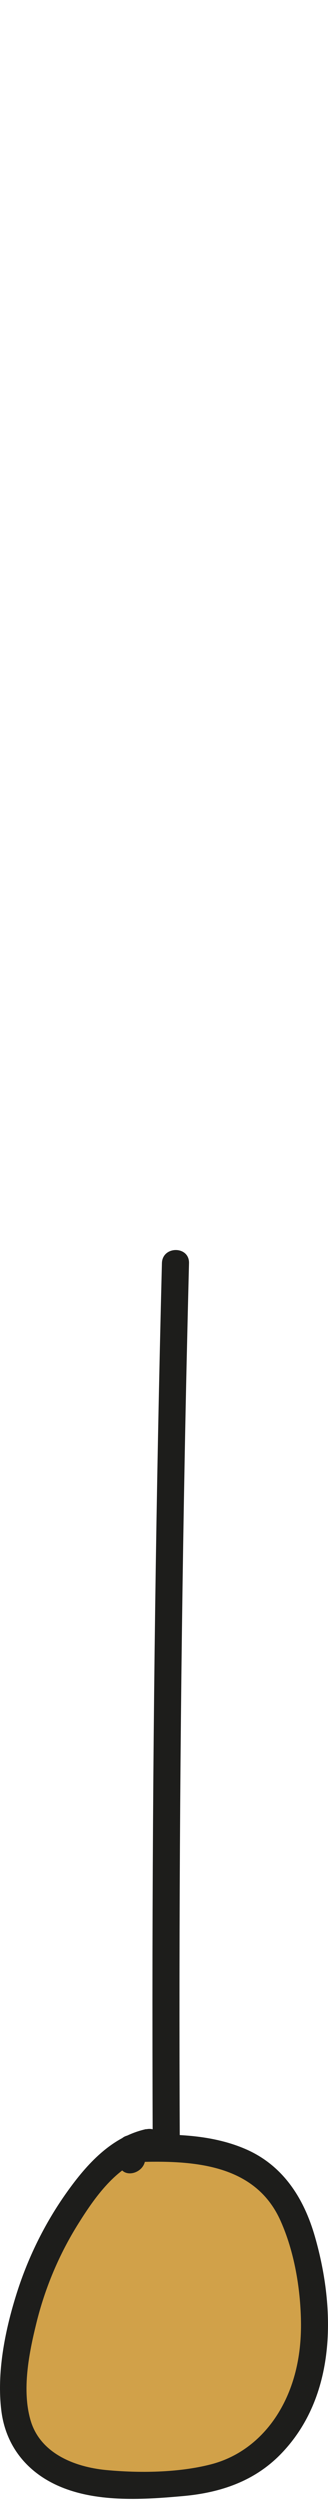 <?xml version="1.0" encoding="UTF-8"?> <svg xmlns="http://www.w3.org/2000/svg" xmlns:xlink="http://www.w3.org/1999/xlink" width="30.264px" height="230px" viewBox="0 0 30.264 230"> <title>Group 37</title> <g id="Page-1" stroke="none" stroke-width="1" fill="none" fill-rule="evenodd"> <g id="Group-37" transform="translate(0, 115)" fill-rule="nonzero"> <path d="M13.83,81.797 C11.35,82.267 9.41,84.177 7.87,86.177 C4.08,91.097 1.77,97.147 1.32,103.347 C1.18,105.308 1.23,107.368 2.18,109.097 C3.24,111.037 5.31,112.278 7.45,112.828 C9.59,113.377 11.84,113.328 14.05,113.257 C16.56,113.177 19.14,113.067 21.45,112.088 C25.01,110.567 27.49,107.078 28.46,103.328 C29.43,99.578 29.04,95.597 28.11,91.838 C27.56,89.618 26.78,87.377 25.22,85.707 C22.03,82.278 16.72,82.218 12.04,82.397 C12.09,82.737 12.13,83.088 12.18,83.427" id="Path" fill="#D1A149"></path> <path d="M14.94,1.208 C14.4,22.358 14.11,43.508 14.07,64.657 C14.06,70.657 14.07,76.647 14.09,82.647 C14.09,84.257 16.6,84.257 16.59,82.647 C16.49,61.498 16.64,40.337 17.04,19.188 C17.15,13.188 17.29,7.197 17.44,1.208 C17.48,-0.403 14.98,-0.403 14.94,1.208 L14.94,1.208 Z" id="Path" fill="#1D1D1B"></path> <path d="M13.5,80.868 C10.28,81.578 8.01,84.097 6.17,86.677 C4.1,89.578 2.51,92.828 1.46,96.237 C0.44,99.528 -0.3,103.297 0.12,106.757 C0.53,110.118 2.61,112.588 5.72,113.838 C9.16,115.228 13.33,114.957 16.96,114.627 C20.35,114.317 23.46,113.267 25.88,110.797 C31.05,105.517 30.98,97.478 29.07,90.808 C28.06,87.257 26.13,84.198 22.63,82.698 C19.32,81.278 15.59,81.297 12.05,81.427 C11.16,81.457 10.73,82.198 10.84,83.007 C10.89,83.347 10.93,83.698 10.98,84.037 C11.2,85.627 13.6,84.948 13.39,83.377 C13.34,83.037 13.3,82.688 13.25,82.347 C12.85,82.877 12.45,83.397 12.04,83.927 C17.24,83.728 23.42,83.808 25.88,89.297 C27.15,92.118 27.72,95.498 27.77,98.567 C27.82,101.517 27.24,104.468 25.68,106.998 C24.25,109.317 22.11,111.037 19.45,111.718 C16.45,112.487 12.85,112.528 9.78,112.237 C6.9,111.957 3.73,110.718 2.83,107.698 C2,104.897 2.67,101.507 3.35,98.748 C4.15,95.487 5.46,92.377 7.25,89.537 C8.88,86.938 10.98,83.998 14.15,83.297 C15.72,82.948 15.06,80.537 13.49,80.888 L13.49,80.888 L13.5,80.868 Z" id="Path" fill="#1D1D1B"></path> </g> </g> </svg> 
